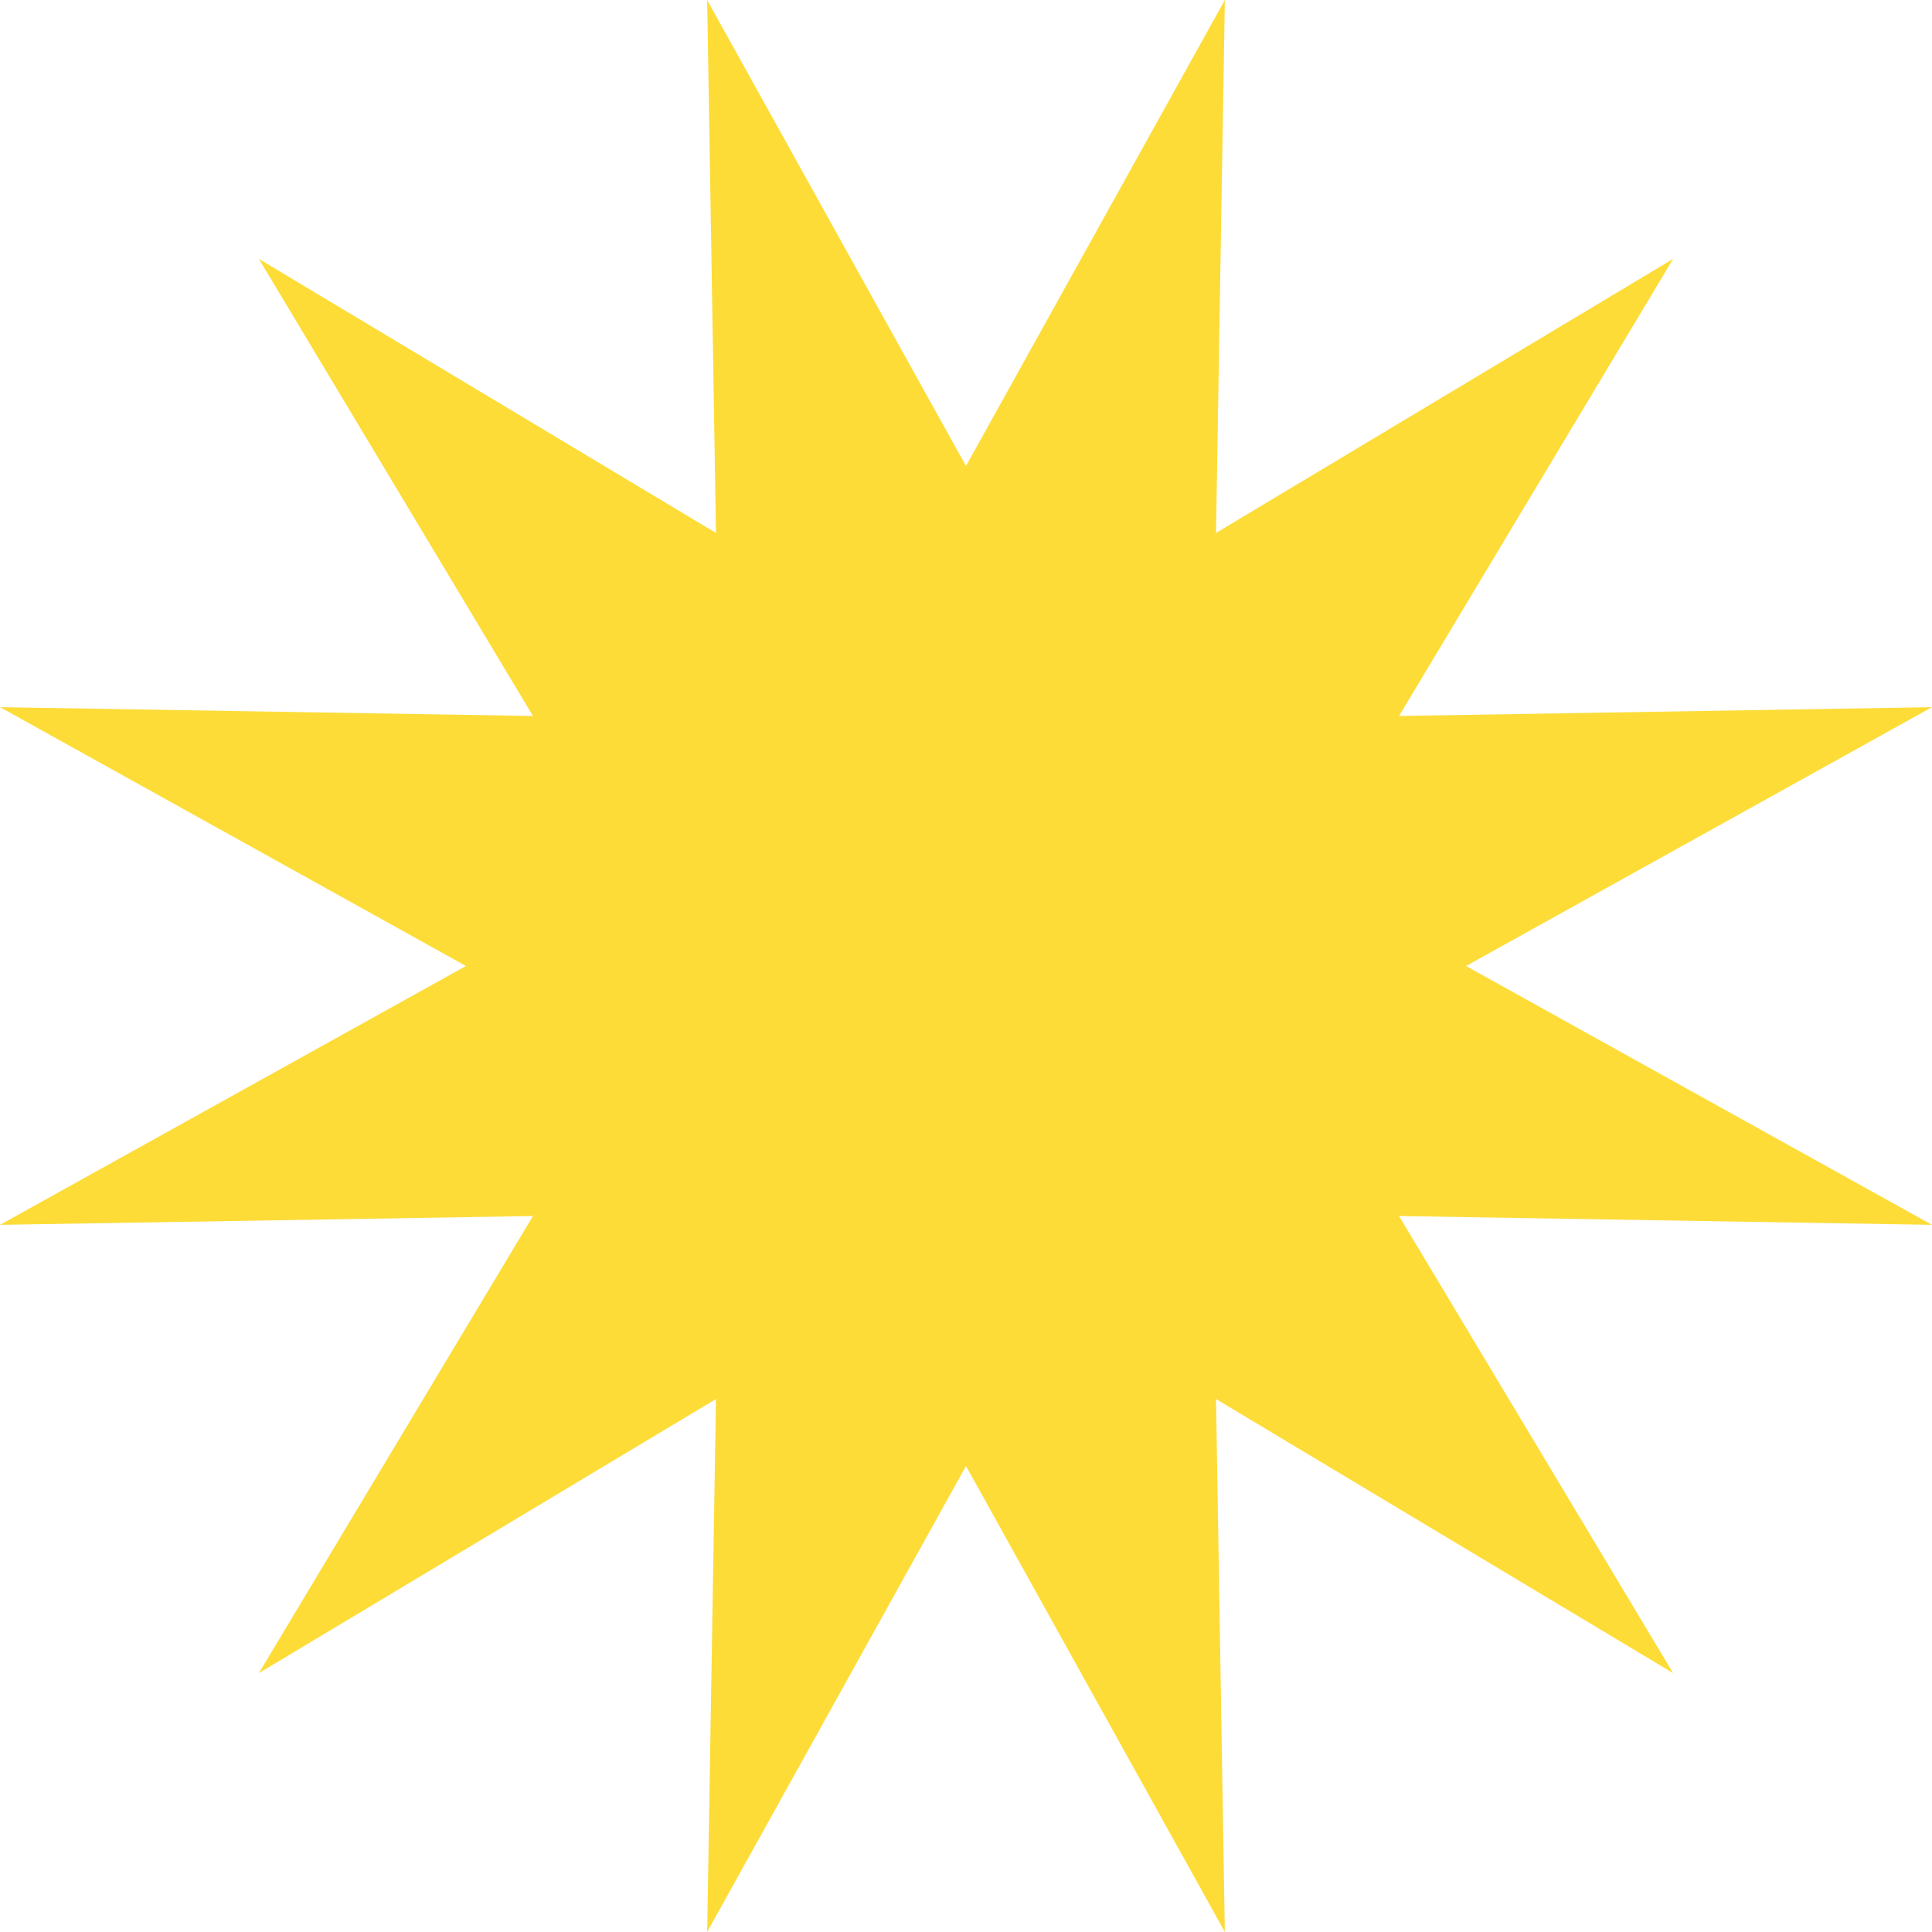 <svg preserveAspectRatio="xMidYMid meet" data-bbox="20 20 160 160" viewBox="20 20 160 160" height="200" width="200" xmlns="http://www.w3.org/2000/svg" data-type="shape" role="presentation" aria-hidden="true" aria-label="" fill="#FDDC38">
    <g>
        <path d="M180 78.564L141.411 100 180 121.436l-44.137-.73 22.701 37.858-37.858-22.701.73 44.137L100 141.411 78.564 180l.73-44.137-37.858 22.701 22.701-37.858-44.137.73L58.589 100 20 78.564l44.137.73-22.701-37.858 37.858 22.701L78.564 20 100 58.589 121.436 20l-.73 44.137 37.858-22.701-22.701 37.858 44.137-.73z"></path>
    </g>
</svg>